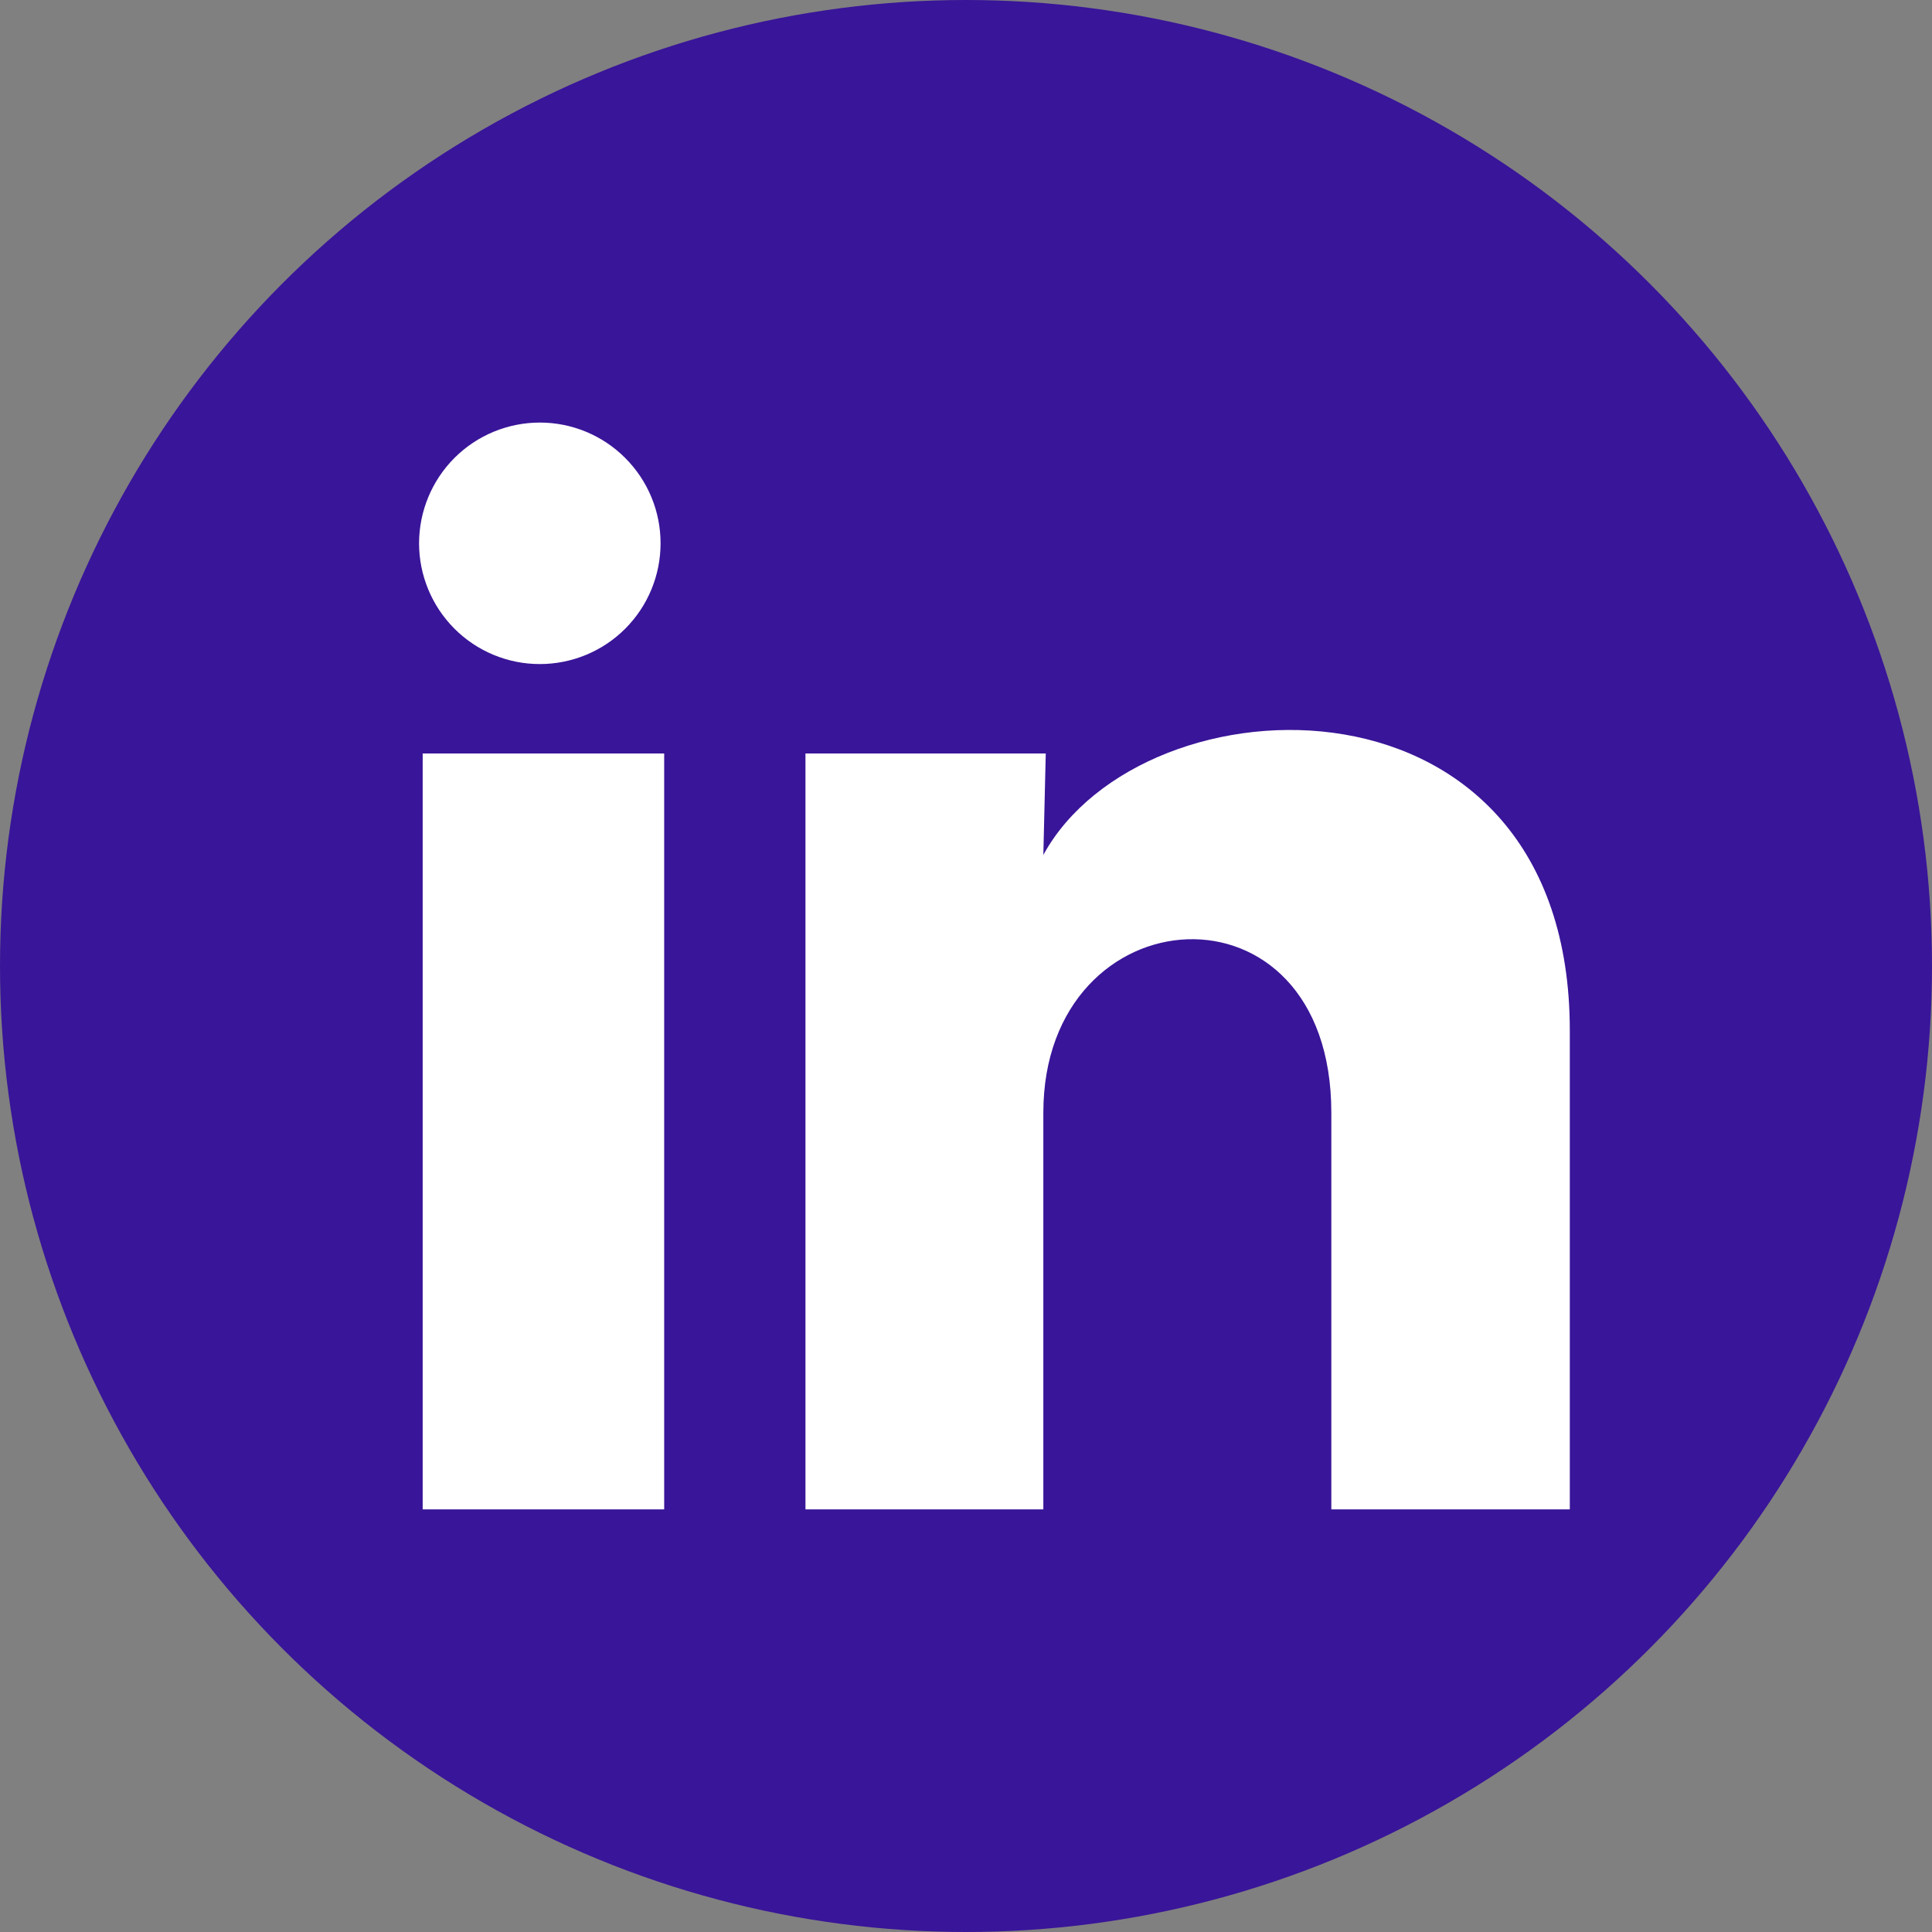 <svg width="32" height="32" viewBox="0 0 32 32" fill="none" xmlns="http://www.w3.org/2000/svg">
<rect x="0" y="0" width="32" height="32" fill="#808080" stroke="none"/>
<circle cx="16" cy="16" r="16" fill="#391599"/>
<path d="M10.941 9C10.941 9.53 10.73 10.039 10.355 10.414C9.98 10.789 9.471 10.999 8.94 10.999C8.41 10.999 7.901 10.788 7.526 10.412C7.152 10.037 6.941 9.528 6.941 8.998C6.942 8.468 7.153 7.959 7.528 7.584C7.903 7.209 8.412 6.999 8.942 6.999C9.473 6.999 9.981 7.21 10.356 7.586C10.731 7.961 10.942 8.47 10.941 9ZM11.001 12.48H7.001V25H11.001V12.48ZM17.321 12.48H13.341V25H17.281V18.43C17.281 14.77 22.051 14.43 22.051 18.43V25H26.001V17.07C26.001 10.9 18.941 11.13 17.281 14.16L17.321 12.48Z" fill="white"/>
</svg>
